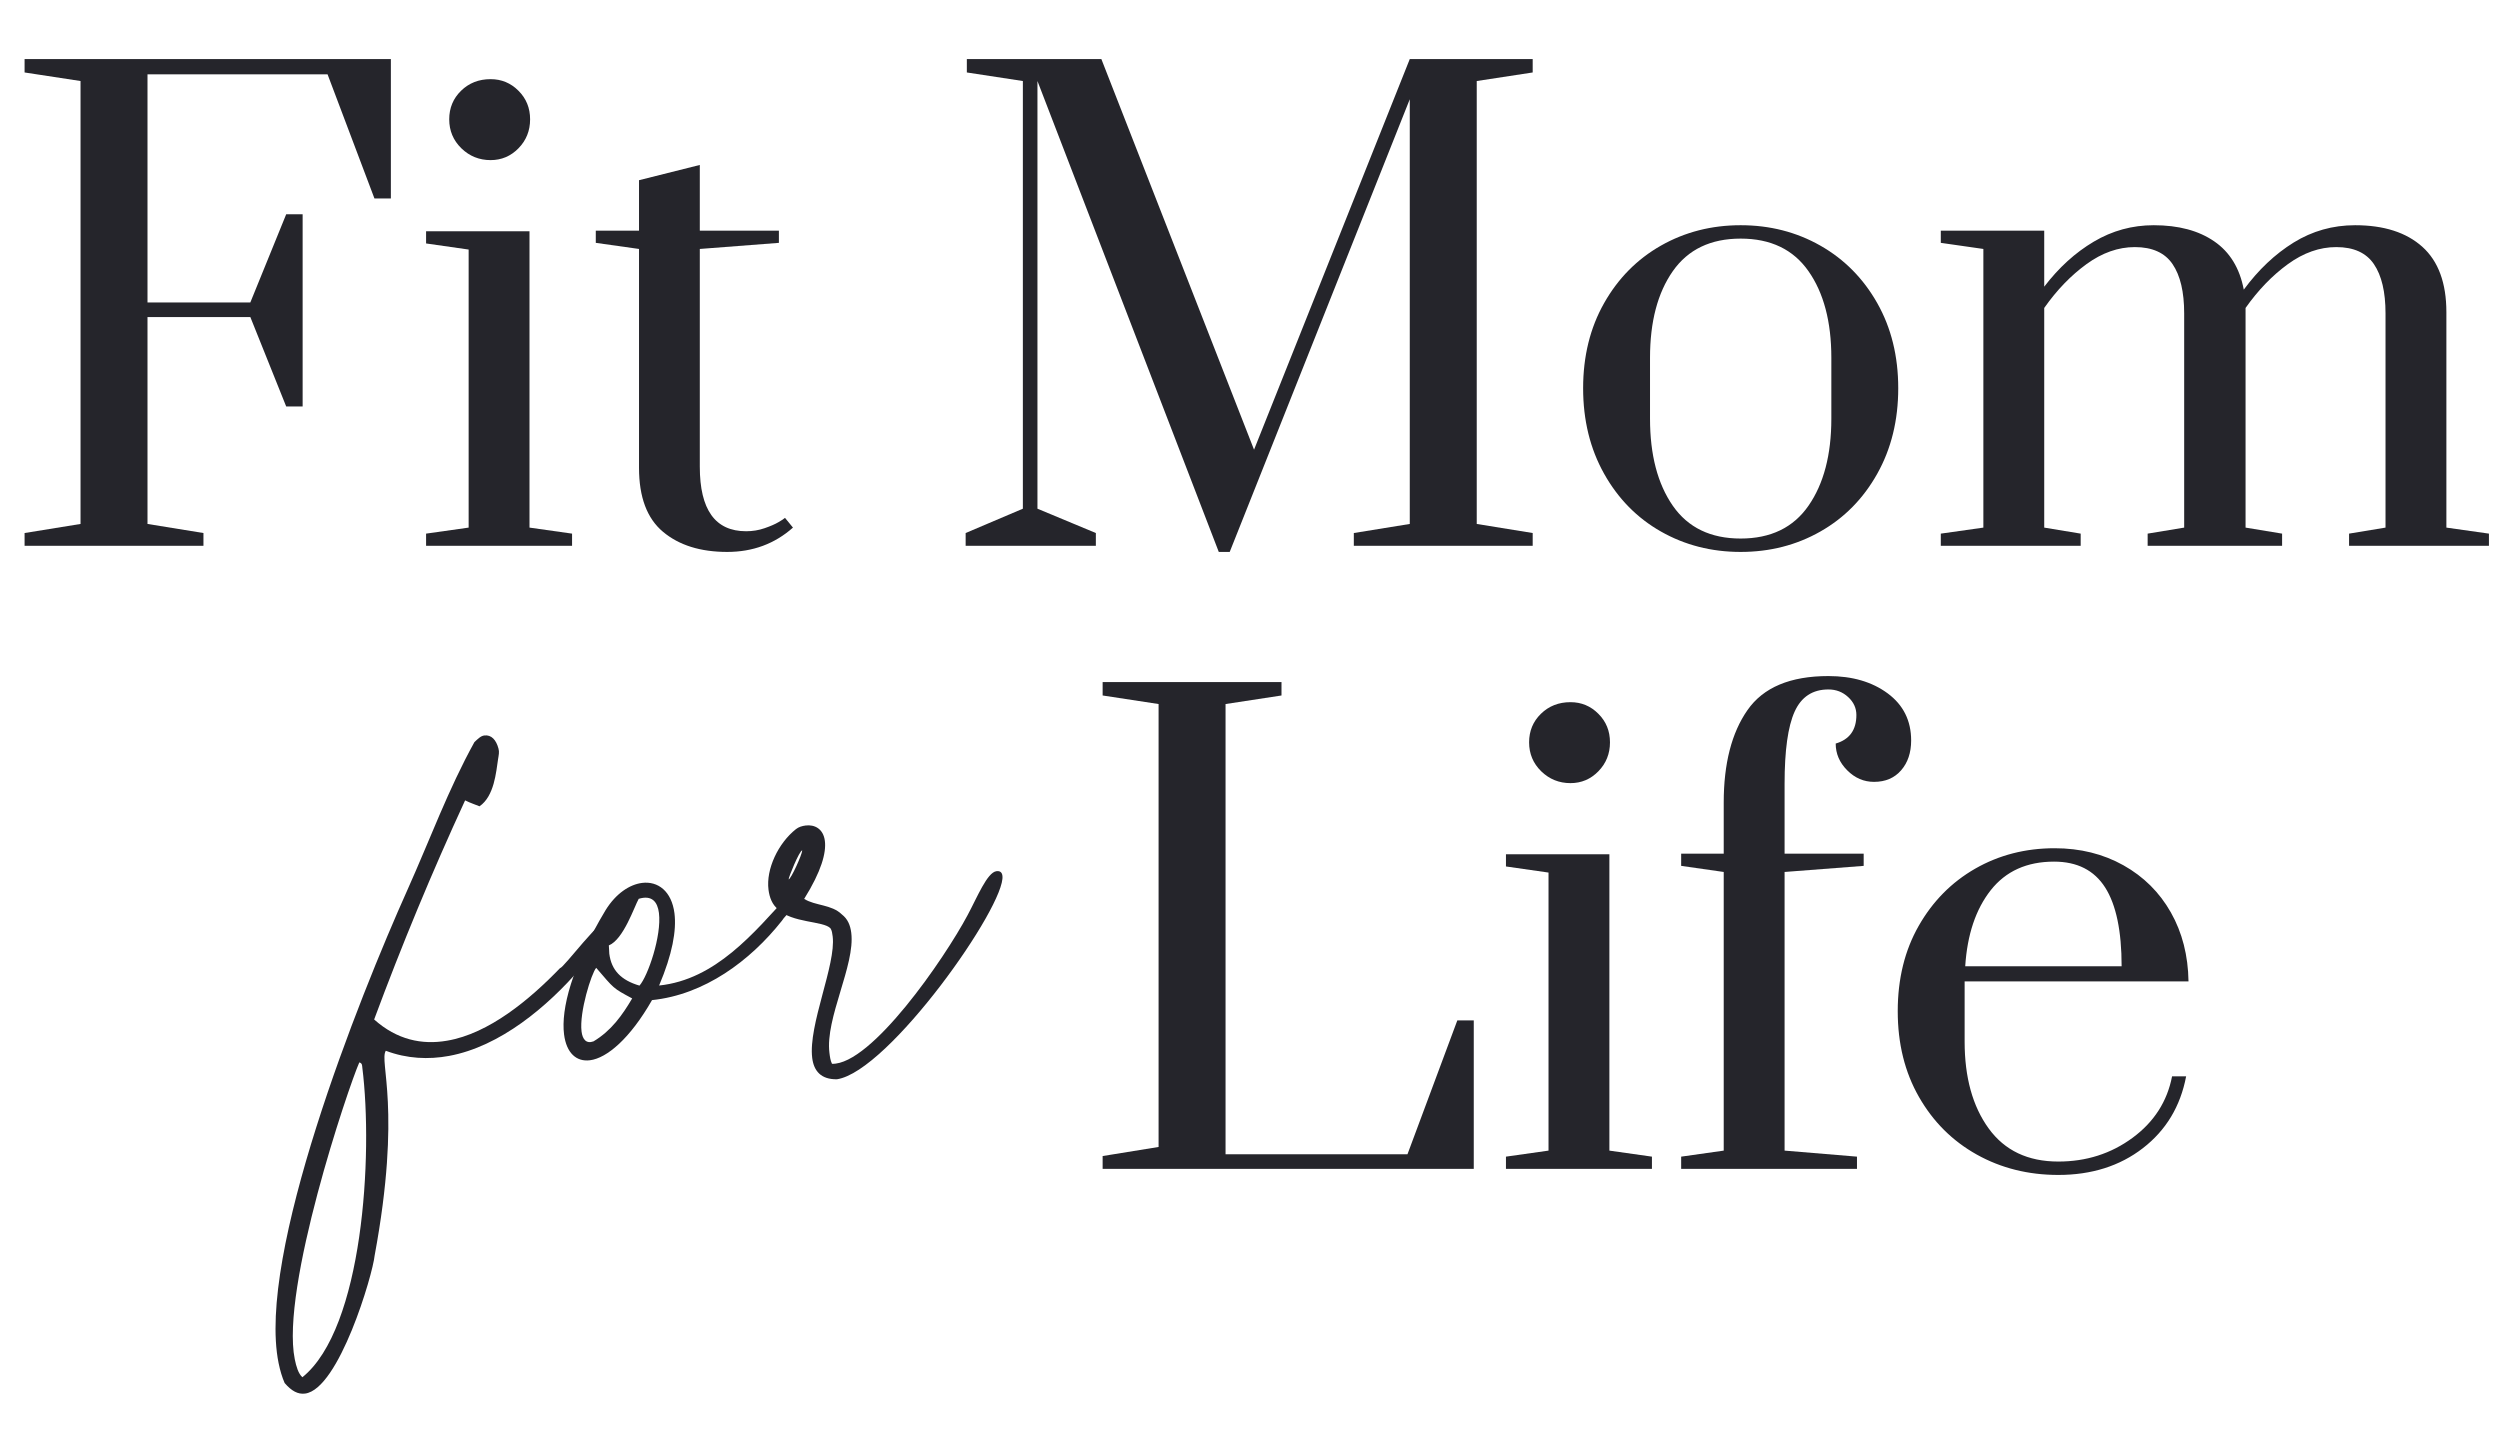<svg xmlns="http://www.w3.org/2000/svg" xmlns:xlink="http://www.w3.org/1999/xlink" width="700" zoomAndPan="magnify" viewBox="0 0 525 300" height="400" preserveAspectRatio="xMidYMid meet" version="1.0"><defs><g/></defs><g fill="#25252b" fill-opacity="1"><g transform="translate(0.053, 114.624)"><g><path d="M 5.109 0 L 5.109 -2.688 L 16.859 -4.594 L 16.859 -97.609 L 5.109 -99.406 L 5.109 -102.219 L 82.031 -102.219 L 82.031 -72.953 L 78.578 -72.953 L 68.734 -99.016 L 30.922 -99.016 L 30.922 -51.109 L 52.516 -51.109 L 60.047 -69.625 L 63.5 -69.625 L 63.5 -29.266 L 60.047 -29.266 L 52.516 -48.047 L 30.922 -48.047 L 30.922 -4.594 L 42.672 -2.688 L 42.672 0 Z M 5.109 0 "/></g></g></g><g fill="#25252b" fill-opacity="1"><g transform="translate(85.899, 114.624)"><g><path d="M 17.125 -81 C 14.738 -81 12.691 -81.828 10.984 -83.484 C 9.285 -85.148 8.438 -87.176 8.438 -89.562 C 8.438 -91.945 9.266 -93.945 10.922 -95.562 C 12.586 -97.188 14.656 -98 17.125 -98 C 19.414 -98 21.367 -97.188 22.984 -95.562 C 24.609 -93.945 25.422 -91.945 25.422 -89.562 C 25.422 -87.176 24.609 -85.148 22.984 -83.484 C 21.367 -81.828 19.414 -81 17.125 -81 Z M 3.578 0 L 3.578 -2.562 L 12.516 -3.828 L 12.516 -62.219 L 3.578 -63.5 L 3.578 -66.062 L 25.297 -66.062 L 25.297 -3.828 L 34.234 -2.562 L 34.234 0 Z M 3.578 0 "/></g></g></g><g fill="#25252b" fill-opacity="1"><g transform="translate(122.818, 114.624)"><g><path d="M 29.891 1.281 C 24.273 1.281 19.785 -0.125 16.422 -2.938 C 13.055 -5.75 11.375 -10.223 11.375 -16.359 L 11.375 -62.344 L 2.297 -63.625 L 2.297 -66.188 L 11.375 -66.188 L 11.375 -76.781 L 24.141 -79.984 L 24.141 -66.188 L 40.75 -66.188 L 40.75 -63.625 L 24.141 -62.344 L 24.141 -16.609 C 24.141 -7.578 27.379 -3.062 33.859 -3.062 C 35.223 -3.062 36.52 -3.273 37.75 -3.703 C 38.988 -4.129 39.969 -4.555 40.688 -4.984 C 41.414 -5.41 41.863 -5.707 42.031 -5.875 L 43.703 -3.828 C 39.867 -0.422 35.266 1.281 29.891 1.281 Z M 29.891 1.281 "/></g></g></g><g fill="#25252b" fill-opacity="1"><g transform="translate(167.146, 114.624)"><g/></g></g><g fill="#25252b" fill-opacity="1"><g transform="translate(197.677, 114.624)"><g><path d="M 58.266 1.281 L 20.188 -97.609 L 20.188 -7.797 L 32.453 -2.688 L 32.453 0 L 5.109 0 L 5.109 -2.688 L 17.125 -7.797 L 17.125 -97.609 L 5.359 -99.406 L 5.359 -102.219 L 33.609 -102.219 L 65.672 -20.188 L 98.375 -102.219 L 124.188 -102.219 L 124.188 -99.406 L 112.438 -97.609 L 112.438 -4.594 L 124.188 -2.688 L 124.188 0 L 86.625 0 L 86.625 -2.688 L 98.375 -4.594 L 98.375 -93.781 L 60.562 1.281 Z M 58.266 1.281 "/></g></g></g><g fill="#25252b" fill-opacity="1"><g transform="translate(326.957, 114.624)"><g><path d="M 38.578 1.281 C 32.453 1.281 26.875 -0.145 21.844 -3 C 16.82 -5.852 12.844 -9.898 9.906 -15.141 C 6.969 -20.379 5.5 -26.363 5.5 -33.094 C 5.5 -39.82 6.969 -45.781 9.906 -50.969 C 12.844 -56.164 16.82 -60.191 21.844 -63.047 C 26.875 -65.898 32.453 -67.328 38.578 -67.328 C 44.711 -67.328 50.289 -65.898 55.312 -63.047 C 60.344 -60.191 64.328 -56.164 67.266 -50.969 C 70.203 -45.781 71.672 -39.82 71.672 -33.094 C 71.672 -26.363 70.203 -20.379 67.266 -15.141 C 64.328 -9.898 60.344 -5.852 55.312 -3 C 50.289 -0.145 44.711 1.281 38.578 1.281 Z M 38.578 -1.531 C 44.891 -1.531 49.641 -3.828 52.828 -8.422 C 56.023 -13.023 57.625 -19.117 57.625 -26.703 L 57.625 -39.484 C 57.625 -47.055 56.023 -53.117 52.828 -57.672 C 49.641 -62.234 44.891 -64.516 38.578 -64.516 C 32.273 -64.516 27.523 -62.234 24.328 -57.672 C 21.141 -53.117 19.547 -47.055 19.547 -39.484 L 19.547 -26.703 C 19.547 -19.117 21.141 -13.023 24.328 -8.422 C 27.523 -3.828 32.273 -1.531 38.578 -1.531 Z M 38.578 -1.531 "/></g></g></g><g fill="#25252b" fill-opacity="1"><g transform="translate(404.115, 114.624)"><g><path d="M 3.453 -2.562 L 12.391 -3.828 L 12.391 -62.344 L 3.453 -63.625 L 3.453 -66.188 L 25.172 -66.188 L 25.172 -54.422 C 28.234 -58.43 31.703 -61.582 35.578 -63.875 C 39.453 -66.176 43.648 -67.328 48.172 -67.328 C 53.367 -67.328 57.602 -66.195 60.875 -63.938 C 64.156 -61.688 66.223 -58.305 67.078 -53.797 C 70.141 -57.961 73.629 -61.258 77.547 -63.688 C 81.473 -66.113 85.773 -67.328 90.453 -67.328 C 96.504 -67.328 101.211 -65.816 104.578 -62.797 C 107.941 -59.773 109.625 -55.195 109.625 -49.062 L 109.625 -3.828 L 118.562 -2.562 L 118.562 0 L 89.188 0 L 89.188 -2.562 L 96.844 -3.828 L 96.844 -48.812 C 96.844 -53.32 96.031 -56.77 94.406 -59.156 C 92.789 -61.539 90.156 -62.734 86.5 -62.734 C 83.008 -62.734 79.625 -61.539 76.344 -59.156 C 73.062 -56.77 70.098 -53.703 67.453 -49.953 L 67.453 -3.828 L 75.125 -2.562 L 75.125 0 L 46.891 0 L 46.891 -2.562 L 54.562 -3.828 L 54.562 -48.812 C 54.562 -53.32 53.75 -56.77 52.125 -59.156 C 50.508 -61.539 47.867 -62.734 44.203 -62.734 C 40.711 -62.734 37.328 -61.539 34.047 -59.156 C 30.766 -56.77 27.805 -53.703 25.172 -49.953 L 25.172 -3.828 L 32.828 -2.562 L 32.828 0 L 3.453 0 Z M 3.453 -2.562 "/></g></g></g><g fill="#25252b" fill-opacity="1"><g transform="translate(226.444, 245.457)"><g><path d="M 5.109 0 L 5.109 -2.688 L 16.859 -4.594 L 16.859 -97.609 L 5.109 -99.406 L 5.109 -102.219 L 42.672 -102.219 L 42.672 -99.406 L 30.922 -97.609 L 30.922 -3.062 L 69.125 -3.062 L 79.594 -31.172 L 83.047 -31.172 L 83.047 0 Z M 5.109 0 "/></g></g></g><g fill="#25252b" fill-opacity="1"><g transform="translate(312.673, 245.457)"><g><path d="M 17.125 -81 C 14.738 -81 12.691 -81.828 10.984 -83.484 C 9.285 -85.148 8.438 -87.176 8.438 -89.562 C 8.438 -91.945 9.266 -93.945 10.922 -95.562 C 12.586 -97.188 14.656 -98 17.125 -98 C 19.414 -98 21.367 -97.188 22.984 -95.562 C 24.609 -93.945 25.422 -91.945 25.422 -89.562 C 25.422 -87.176 24.609 -85.148 22.984 -83.484 C 21.367 -81.828 19.414 -81 17.125 -81 Z M 3.578 0 L 3.578 -2.562 L 12.516 -3.828 L 12.516 -62.219 L 3.578 -63.5 L 3.578 -66.062 L 25.297 -66.062 L 25.297 -3.828 L 34.234 -2.562 L 34.234 0 Z M 3.578 0 "/></g></g></g><g fill="#25252b" fill-opacity="1"><g transform="translate(349.591, 245.457)"><g><path d="M 3.453 -2.562 L 12.391 -3.828 L 12.391 -62.344 L 3.453 -63.625 L 3.453 -66.188 L 12.391 -66.188 L 12.391 -76.922 C 12.391 -85.098 14.051 -91.566 17.375 -96.328 C 20.695 -101.098 26.363 -103.484 34.375 -103.484 C 39.395 -103.484 43.547 -102.27 46.828 -99.844 C 50.109 -97.414 51.75 -94.117 51.75 -89.953 C 51.75 -87.391 51.047 -85.301 49.641 -83.688 C 48.234 -82.07 46.336 -81.266 43.953 -81.266 C 41.816 -81.266 39.941 -82.07 38.328 -83.688 C 36.711 -85.301 35.906 -87.176 35.906 -89.312 C 38.801 -90.156 40.25 -92.156 40.25 -95.312 C 40.25 -96.758 39.672 -98.016 38.516 -99.078 C 37.367 -100.141 35.988 -100.672 34.375 -100.672 C 31.051 -100.672 28.688 -99.117 27.281 -96.016 C 25.875 -92.91 25.172 -87.863 25.172 -80.875 L 25.172 -66.188 L 41.781 -66.188 L 41.781 -63.625 L 25.172 -62.344 L 25.172 -3.828 L 40.375 -2.562 L 40.375 0 L 3.453 0 Z M 3.453 -2.562 "/></g></g></g><g fill="#25252b" fill-opacity="1"><g transform="translate(393.025, 245.457)"><g><path d="M 39.219 1.281 C 32.914 1.281 27.207 -0.145 22.094 -3 C 16.988 -5.852 12.945 -9.879 9.969 -15.078 C 6.988 -20.273 5.5 -26.281 5.5 -33.094 C 5.5 -39.906 6.969 -45.883 9.906 -51.031 C 12.844 -56.188 16.801 -60.191 21.781 -63.047 C 26.77 -65.898 32.328 -67.328 38.453 -67.328 C 43.816 -67.328 48.629 -66.133 52.891 -63.75 C 57.148 -61.363 60.473 -58.062 62.859 -53.844 C 65.242 -49.633 66.477 -44.805 66.562 -39.359 L 19.547 -39.359 L 19.547 -26.703 C 19.547 -19.203 21.227 -13.129 24.594 -8.484 C 27.957 -3.848 32.832 -1.531 39.219 -1.531 C 45.102 -1.531 50.301 -3.191 54.812 -6.516 C 59.32 -9.836 62.086 -14.141 63.109 -19.422 L 66.062 -19.422 C 64.863 -13.117 61.836 -8.094 56.984 -4.344 C 52.129 -0.594 46.207 1.281 39.219 1.281 Z M 52.516 -42.547 C 52.516 -49.953 51.363 -55.461 49.062 -59.078 C 46.758 -62.703 43.18 -64.516 38.328 -64.516 C 32.617 -64.516 28.188 -62.516 25.031 -58.516 C 21.883 -54.516 20.098 -49.191 19.672 -42.547 Z M 52.516 -42.547 "/></g></g></g><g fill="#25252b" fill-opacity="1"><g transform="translate(85.656, 237.699)"><g><path d="M -25.879 52.738 C -24.418 54.43 -23.078 55.137 -21.602 54.953 C -14.465 54.055 -7.371 29.922 -6.988 25.996 C -1.246 -4.969 -6.098 -14.734 -4.637 -17.039 C -0.176 -15.352 4.348 -15.168 8.621 -15.953 C 19.371 -17.926 29.32 -26.301 36.301 -34.422 C 38.809 -37.363 43.605 -41.965 43.34 -44.055 C 43.297 -44.426 43.125 -44.777 42.617 -44.84 C 40.68 -45.348 32.793 -34.484 31.934 -34.375 C 25.629 -27.836 17.035 -20.633 8.223 -19.152 C 2.961 -18.242 -2.301 -19.332 -7.086 -23.609 C -1.293 -39.207 5.039 -54.5 12.016 -69.621 C 13.215 -69.023 14.121 -68.762 15.043 -68.375 C 18.152 -70.516 18.52 -75.562 18.934 -78.238 C 19.07 -79.129 19.238 -79.777 19.023 -80.5 C 18.547 -82.312 17.531 -83.438 16.055 -83.25 C 15.316 -83.16 14.762 -82.59 13.977 -81.867 C 8.477 -71.926 4.664 -61.449 -0.023 -50.988 C -10.473 -27.684 -31.75 25.855 -27.156 48.523 C -26.836 50.109 -26.402 51.555 -25.879 52.738 Z M -22.156 51.523 C -23.004 50.754 -23.438 49.309 -23.758 47.723 C -26.75 32.852 -12.539 -9.301 -10.203 -14.594 C -9.559 -14.422 -9.621 -13.918 -9.574 -13.547 C -7.258 4.91 -9.441 41.305 -22.156 51.523 Z M -22.156 51.523 "/></g></g></g><g fill="#25252b" fill-opacity="1"><g transform="translate(132.287, 231.85)"><g><path d="M 4.637 -21.828 C 15.617 -22.957 25.227 -30.035 31.914 -38.496 C 32.746 -39.852 35.16 -41.531 35.004 -42.762 C 34.945 -43.254 34.512 -43.699 33.465 -44.066 C 25.996 -35.879 17.969 -26.125 6.125 -24.891 C 8.922 -31.488 9.797 -36.473 9.352 -40.043 C 8.762 -44.719 5.871 -46.855 2.547 -46.438 C -0.035 -46.113 -2.926 -44.25 -5.109 -40.727 C -12.242 -28.836 -14.496 -19.93 -13.836 -14.637 C -13.34 -10.699 -11.23 -8.84 -8.402 -9.195 C -4.832 -9.641 0.023 -13.75 4.637 -21.828 Z M 2.004 -24.871 C -1.887 -26.008 -3.902 -28.133 -4.336 -31.578 C -4.398 -32.07 -4.352 -32.699 -4.43 -33.312 C -1.336 -34.578 0.922 -41.484 1.844 -43.098 C 4.609 -43.945 5.797 -42.469 6.09 -40.133 C 6.691 -35.336 3.758 -26.844 2.004 -24.871 Z M -7.648 -13.164 C -9.203 -12.594 -9.957 -13.625 -10.16 -15.223 C -10.668 -19.285 -8.07 -27.484 -7.086 -28.605 C -3.285 -24.207 -3.688 -24.41 0.469 -22.18 C -1.594 -18.672 -3.93 -15.379 -7.648 -13.164 Z M -7.648 -13.164 "/></g></g></g><g fill="#25252b" fill-opacity="1"><g transform="translate(170.552, 227.05)"><g><path d="M 5.199 -0.402 C 16.117 -2.023 40.73 -36.98 39.957 -43.133 C 39.867 -43.871 39.449 -44.191 38.711 -44.102 C 36.742 -43.852 34.652 -38.59 32.625 -34.836 C 27.77 -25.73 12.441 -3.434 4.168 -3.648 C 3.828 -4.355 3.734 -5.094 3.629 -5.953 C 2.719 -13.215 9.066 -24.383 8.215 -31.152 C 8.016 -32.75 7.477 -34.059 6.23 -35.027 C 4.09 -37.133 0.629 -36.824 -1.676 -38.285 C 1.965 -44.113 2.98 -47.992 2.672 -50.453 C 2.348 -53.035 0.484 -53.926 -1.359 -53.695 C -2.098 -53.602 -2.824 -53.387 -3.391 -52.941 C -7.145 -49.973 -9.711 -44.523 -9.168 -40.219 C -8.969 -38.617 -8.398 -37.066 -7.152 -36.098 C -4.289 -33.207 2.402 -33.672 3.848 -32.102 C 4.156 -31.641 4.23 -31.027 4.309 -30.41 C 5.051 -24.504 -0.852 -11.766 0.012 -4.875 C 0.352 -2.168 1.832 -0.355 5.199 -0.402 Z M -4.941 -42.375 C -4.988 -42.742 -2.695 -48.402 -2.082 -48.48 C -2.098 -47.605 -4.449 -42.434 -4.941 -42.375 Z M -4.941 -42.375 "/></g></g></g></svg>